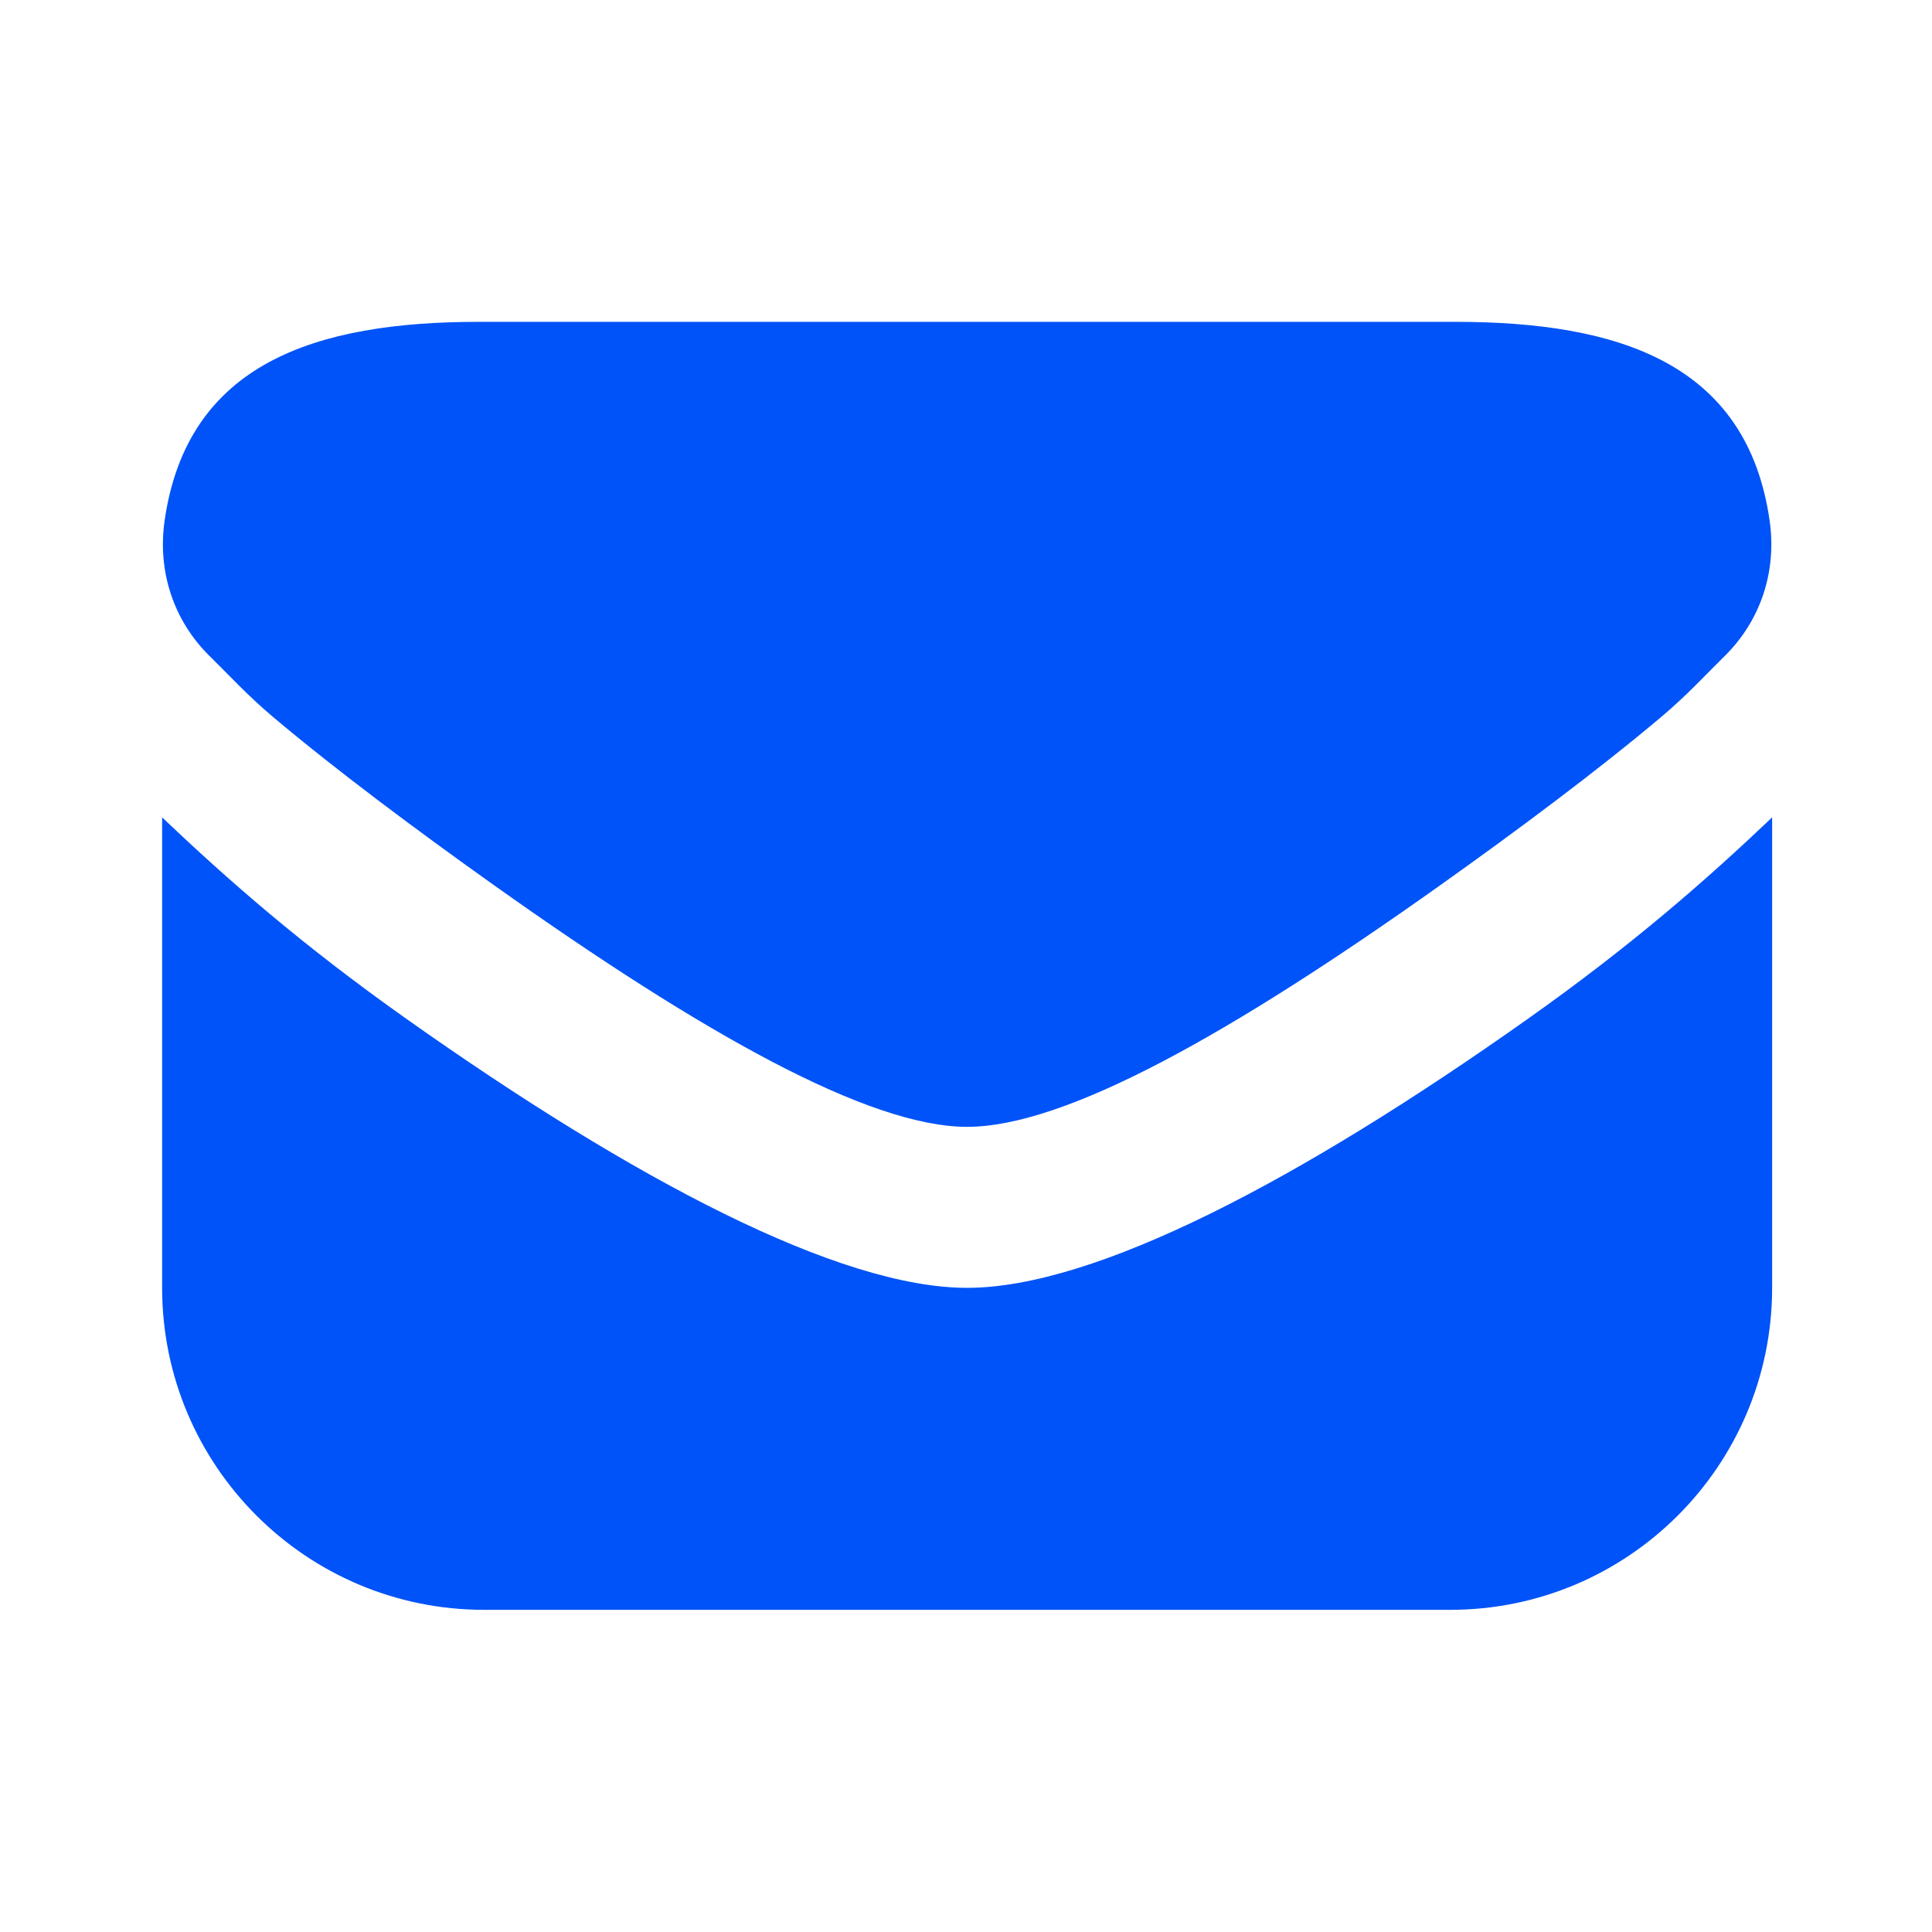 <svg width="24" height="24" viewBox="0 0 24 24" fill="none" xmlns="http://www.w3.org/2000/svg">
<path d="M5.952 3.998C3.918 3.998 2.326 4.512 2.045 6.467C1.955 7.093 2.153 7.709 2.608 8.154C2.834 8.375 3.073 8.638 3.389 8.904C4.182 9.573 5.193 10.325 6.139 10.998C8.742 12.848 10.797 13.998 12.014 13.998C13.231 13.998 15.286 12.848 17.889 10.998C18.836 10.325 19.847 9.572 20.639 8.904C20.955 8.638 21.194 8.376 21.42 8.154C21.875 7.709 22.073 7.093 21.983 6.467C21.702 4.512 20.11 3.998 18.076 3.998H5.952ZM2.014 10.154V15.998C2.014 18.207 3.805 19.998 6.014 19.998H18.014C20.223 19.998 22.014 18.207 22.014 15.998V10.154C21.194 10.933 20.278 11.737 18.983 12.654C16.147 14.662 13.6 15.998 12.014 15.998C10.428 15.998 7.881 14.662 5.045 12.654C3.749 11.737 2.834 10.933 2.014 10.154Z" fill="#0053F8"/>
</svg>
